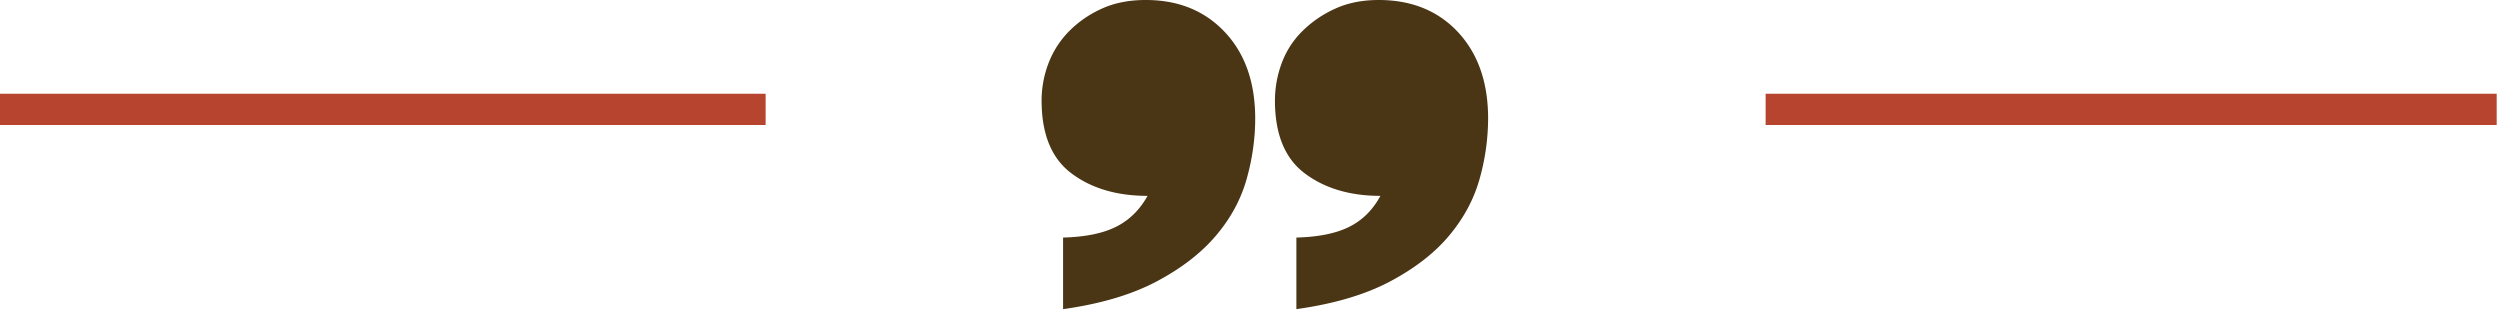 <svg xmlns="http://www.w3.org/2000/svg" width="160" height="20" fill="none"><path stroke="#B6442F" stroke-width="2" d="M49 7H0M159.788 7H113"/><path d="M82.968 15.204c1.42-.038 2.55-.268 3.388-.689.841-.42 1.505-1.081 1.99-1.98-1.94 0-3.552-.476-4.832-1.433-1.279-.957-1.917-2.51-1.917-4.664 0-.807.14-1.592.419-2.361a5.6 5.6 0 0 1 1.289-2.038A7.13 7.13 0 0 1 85.404.577C86.226.191 87.169 0 88.232 0c2.112 0 3.807.69 5.087 2.064 1.28 1.381 1.92 3.222 1.92 5.525a14.38 14.38 0 0 1-.546 3.864c-.365 1.301-1.012 2.507-1.946 3.624-.933 1.116-2.194 2.092-3.781 2.935-1.59.845-3.588 1.435-5.998 1.773v-4.58Zm-14.931 0c1.419-.038 2.55-.268 3.39-.689.842-.42 1.515-1.081 2.017-1.98-1.962 0-3.582-.476-4.861-1.433-1.28-.954-1.921-2.51-1.921-4.667 0-.804.143-1.592.432-2.361a5.918 5.918 0 0 1 1.292-2.039 6.906 6.906 0 0 1 2.086-1.46C71.294.19 72.247 0 73.329 0c2.093 0 3.782.69 5.07 2.064 1.29 1.378 1.934 3.219 1.934 5.522 0 1.273-.18 2.562-.546 3.864-.365 1.301-1.016 2.51-1.959 3.623-.943 1.114-2.21 2.093-3.797 2.936-1.587.842-3.581 1.438-5.994 1.776v-4.58Z" fill="#4A3515"/></svg>